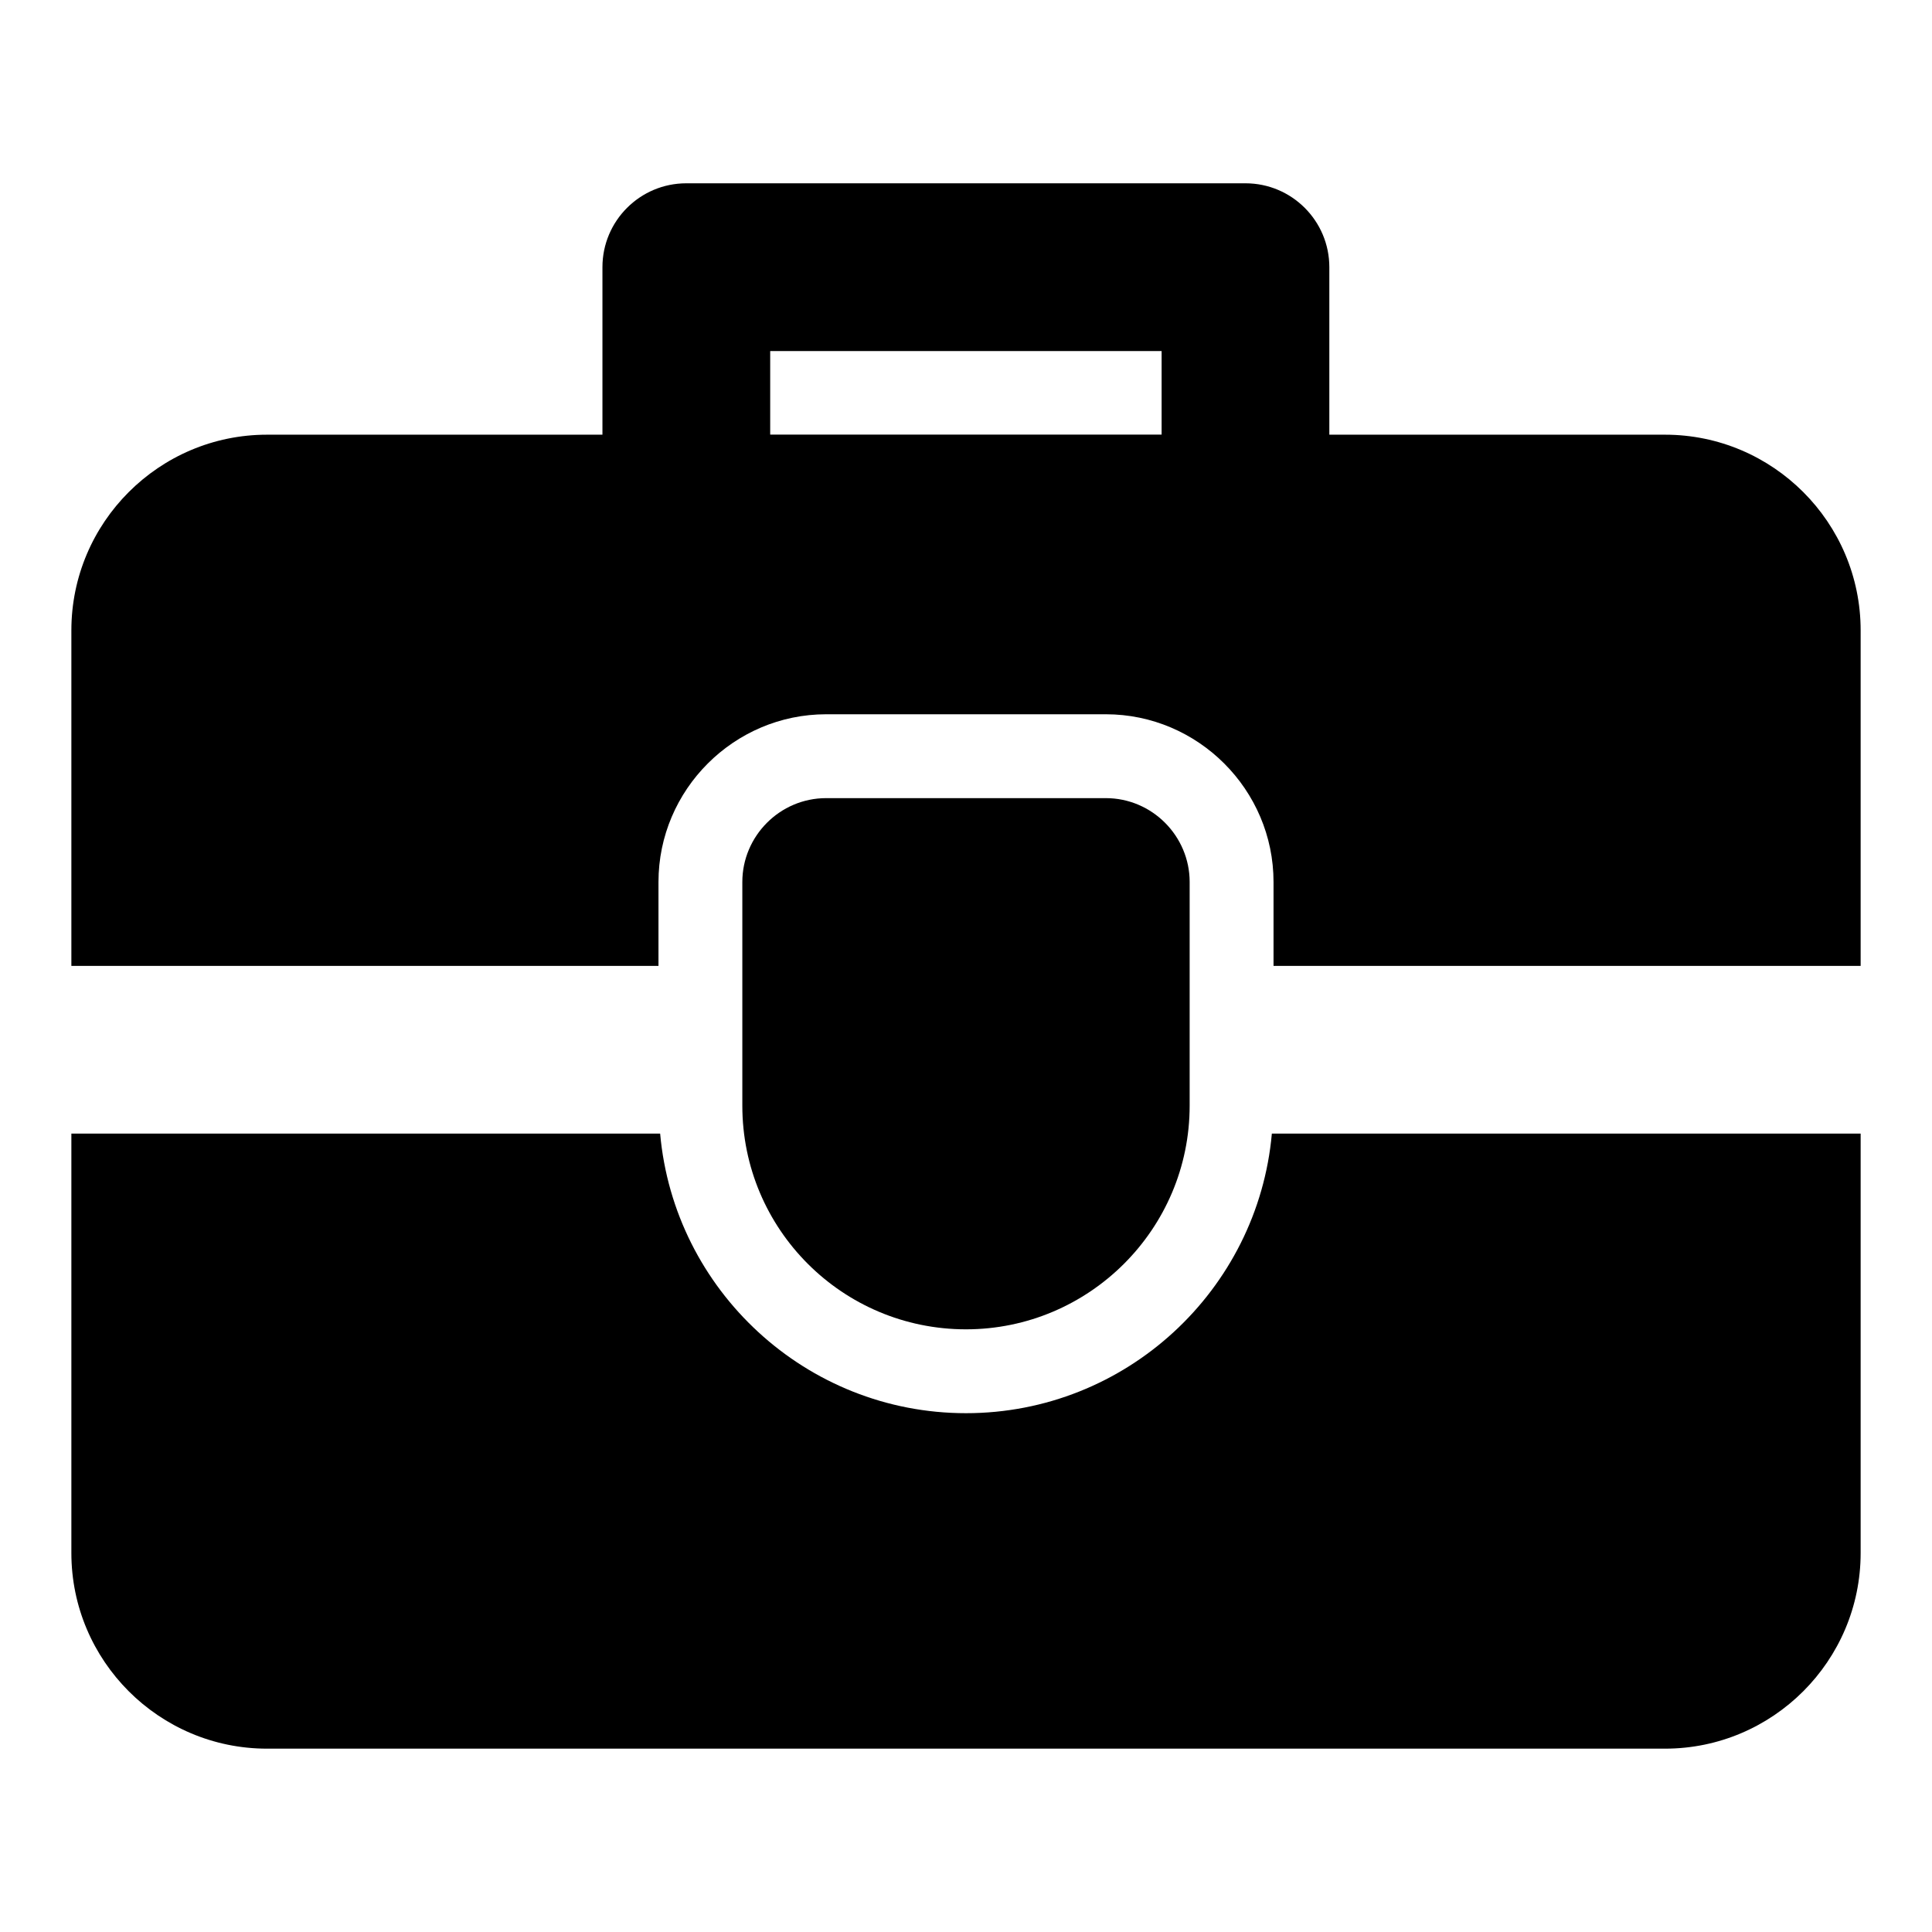 <?xml version="1.0" encoding="UTF-8"?>
<!-- Uploaded to: SVG Repo, www.svgrepo.com, Generator: SVG Repo Mixer Tools -->
<svg fill="#000000" width="800px" height="800px" version="1.1" viewBox="144 144 512 512" xmlns="http://www.w3.org/2000/svg">
 <g>
  <path d="m637.09 311.06v88.906h-155.59v-22.227c0-24.449-20.004-44.453-44.453-44.453h-74.09c-24.449 0-44.453 20.004-44.453 44.453v22.227h-155.59v-88.906c0-28.598 23.266-51.863 51.863-51.863h370.45c28.598 0 51.863 23.262 51.863 51.863z"/>
  <path d="m637.09 444.42v111.13c0 28.598-23.266 51.863-51.863 51.863h-370.45c-28.598 0-51.863-23.266-51.863-51.863v-111.13h156.03c3.703 41.488 38.676 74.09 81.055 74.09s77.348-32.598 81.055-74.09z"/>
  <path d="m474.06 303.71h-148.18c-12.27 0-22.227-9.957-22.227-22.227v-66.68c0-12.27 9.957-22.227 22.227-22.227h148.18c12.27 0 22.227 9.957 22.227 22.227v66.68c0 12.27-9.957 22.227-22.227 22.227zm-125.95-44.453h103.73v-22.227h-103.73z"/>
  <path d="m459.27 377.74v59.273c0 32.746-26.672 59.273-59.273 59.273-32.746 0-59.273-26.523-59.273-59.273v-59.273c0-12.152 9.93-22.227 22.227-22.227h74.09c12.305 0 22.23 10.074 22.23 22.227z"/>
 </g>
</svg>